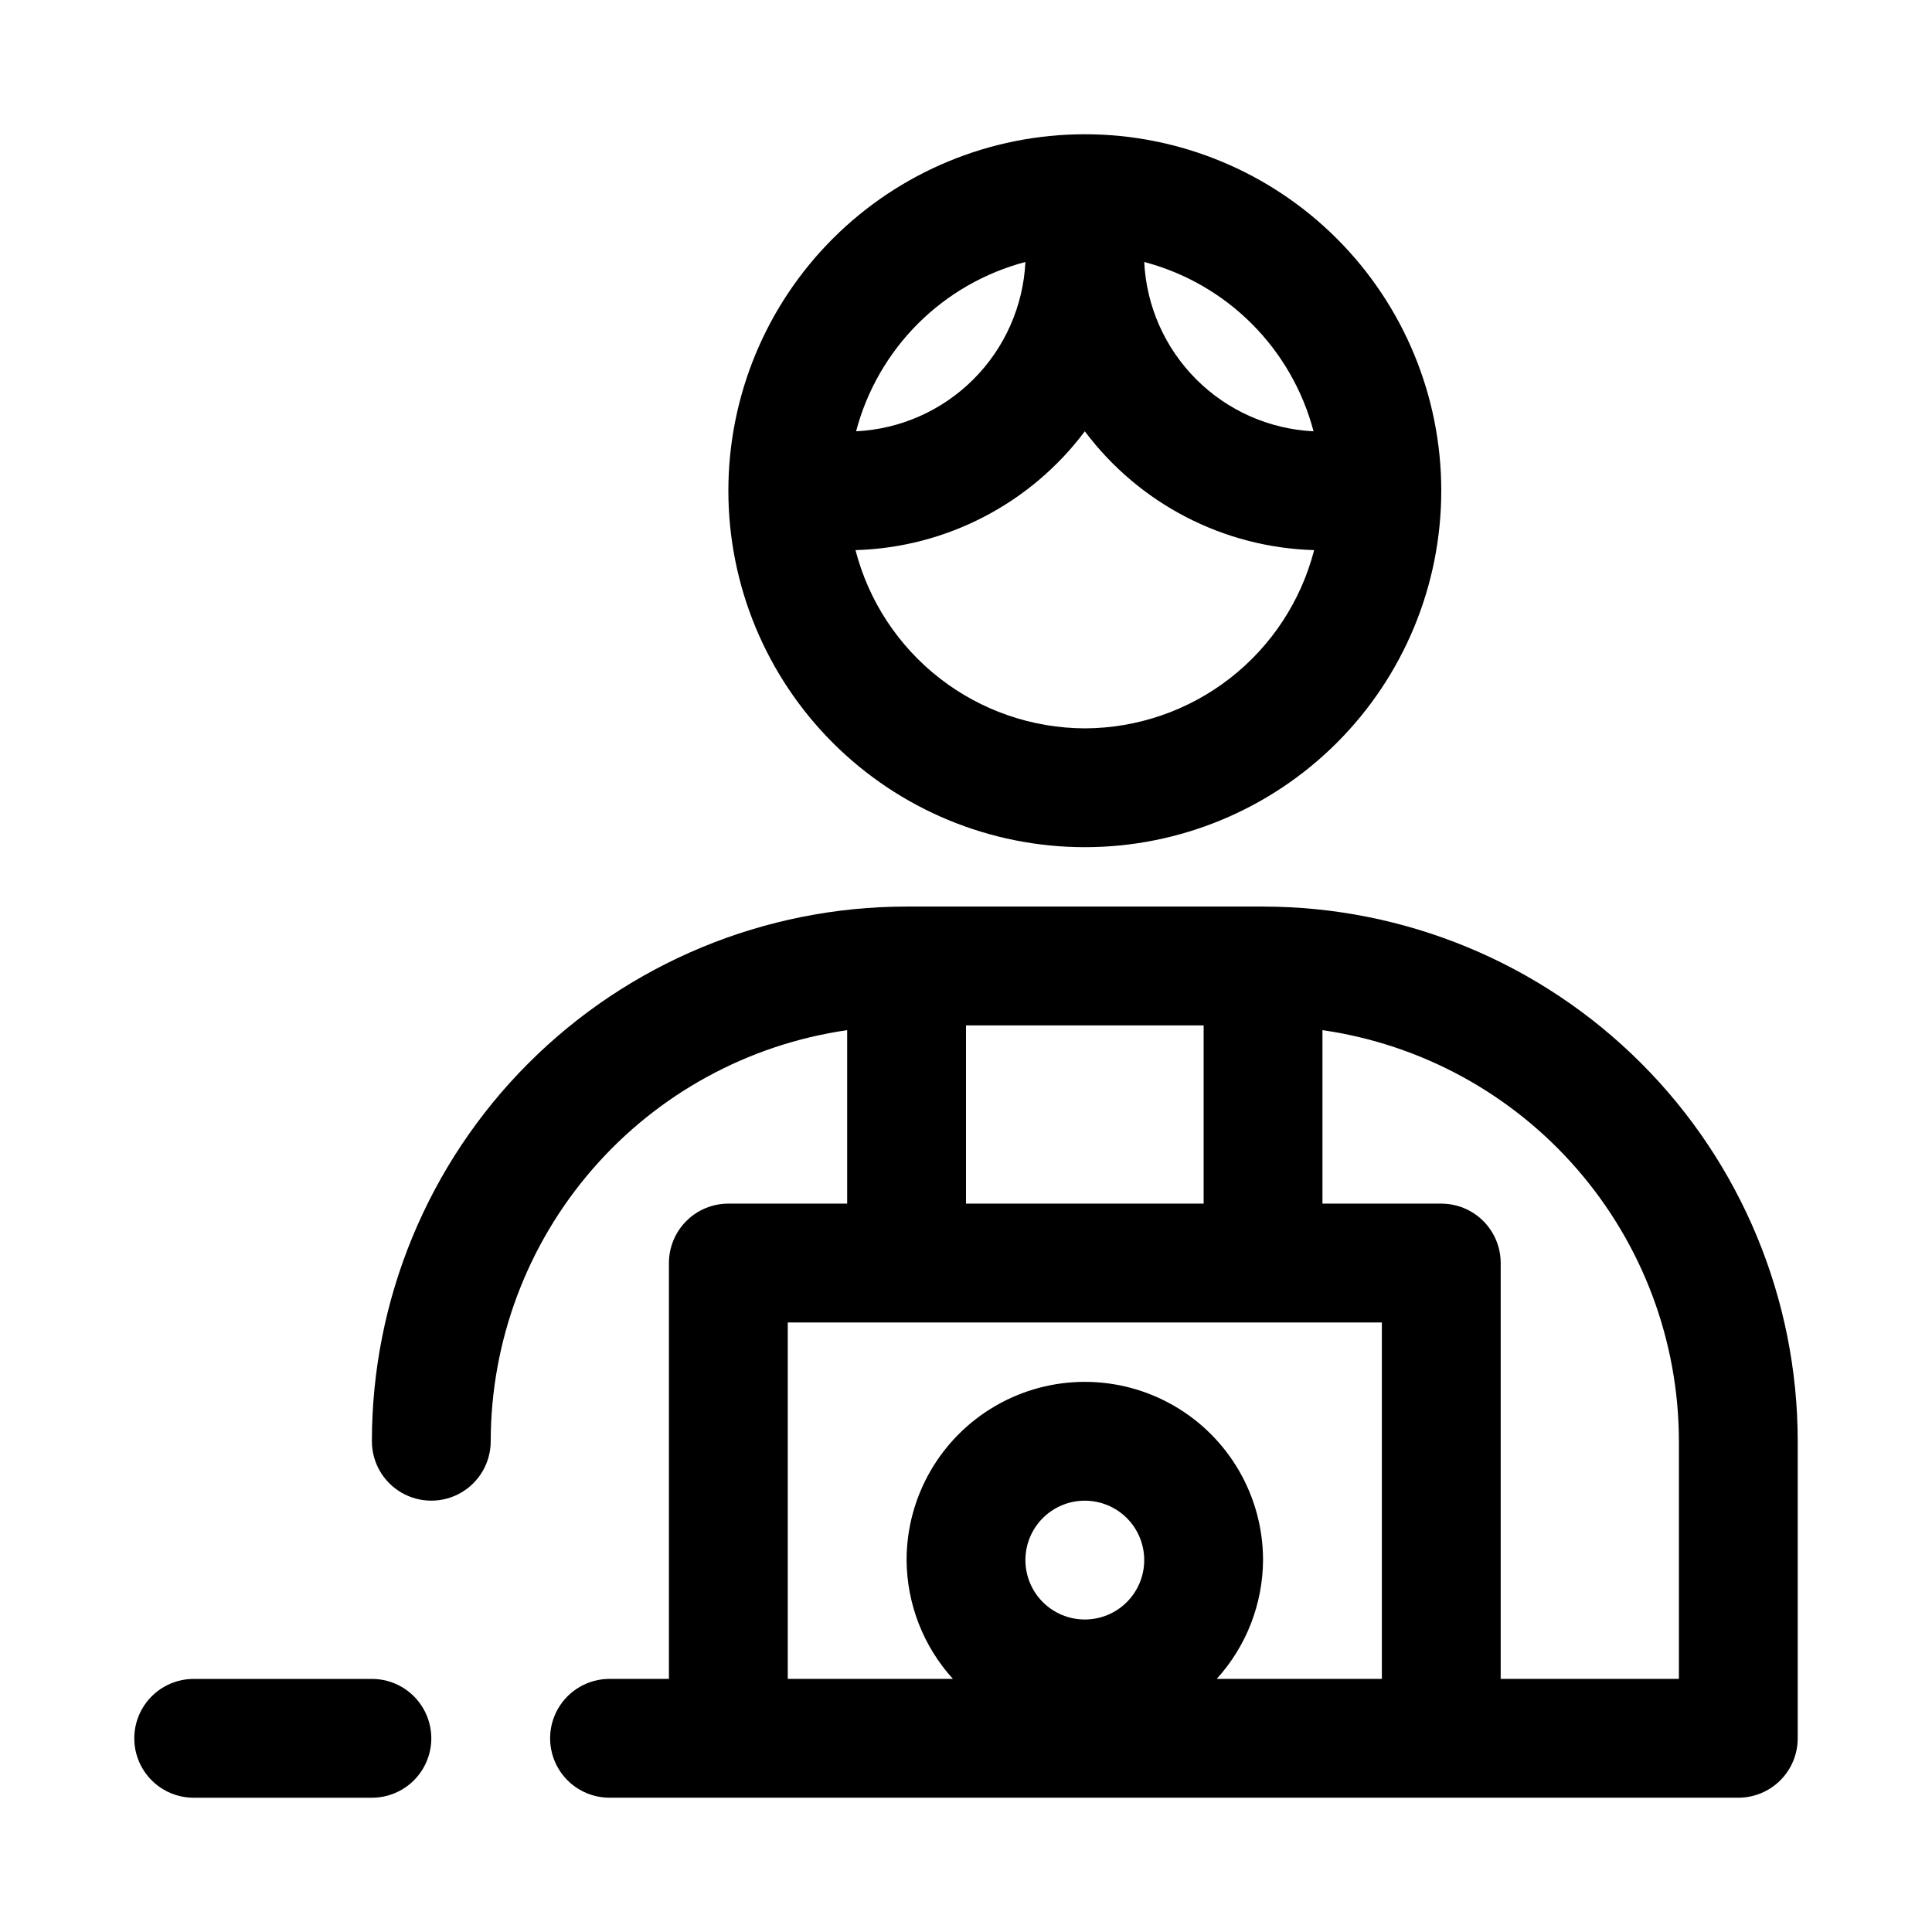 <?xml version="1.0" encoding="UTF-8"?>
<!-- The Best Svg Icon site in the world: iconSvg.co, Visit us! https://iconsvg.co -->
<svg fill="#000000" width="800px" height="800px" version="1.1" viewBox="144 144 512 512" xmlns="http://www.w3.org/2000/svg">
 <g>
  <path d="m478.72 384.25h-94.465c-37.578 0-73.621 14.93-100.2 41.504-26.57 26.57-41.5 62.613-41.5 100.19 0 5.625 3 10.824 7.871 13.637 4.871 2.812 10.875 2.812 15.746 0 4.871-2.812 7.871-8.012 7.871-13.637 0.031-26.477 9.594-52.059 26.941-72.066 17.344-20.008 41.316-33.098 67.523-36.879v45.973h-31.488c-4.176 0-8.18 1.656-11.133 4.609-2.953 2.953-4.613 6.957-4.613 11.133v110.21h-15.742c-5.625 0-10.824 3.004-13.637 7.875-2.812 4.871-2.812 10.871 0 15.742 2.812 4.871 8.012 7.871 13.637 7.871h299.14c4.176 0 8.18-1.656 11.133-4.609 2.953-2.953 4.609-6.957 4.609-11.133v-78.723c0-37.578-14.926-73.621-41.5-100.19-26.574-26.574-62.613-41.504-100.2-41.504zm-78.719 31.488h62.977v47.23l-62.977 0.004zm15.742 141.7c0-4.176 1.66-8.18 4.613-11.133 2.949-2.949 6.957-4.609 11.133-4.609s8.18 1.66 11.133 4.609c2.949 2.953 4.609 6.957 4.609 11.133s-1.66 8.18-4.609 11.133c-2.953 2.953-6.957 4.613-11.133 4.613s-8.184-1.66-11.133-4.613c-2.953-2.953-4.613-6.957-4.613-11.133zm50.695 31.488c7.84-8.621 12.211-19.836 12.281-31.488 0-16.871-9.004-32.465-23.617-40.902-14.613-8.438-32.617-8.438-47.23 0-14.613 8.438-23.617 24.031-23.617 40.902 0.07 11.652 4.445 22.867 12.281 31.488h-43.77v-94.465h157.44v94.465zm122.49 0h-47.23v-110.21c0-4.176-1.66-8.18-4.613-11.133-2.949-2.953-6.957-4.609-11.133-4.609h-31.488v-45.973c26.211 3.781 50.18 16.871 67.523 36.879 17.348 20.008 26.91 45.59 26.941 72.066z"/>
  <path d="m431.49 368.51c25.051 0 49.078-9.953 66.793-27.668 17.719-17.715 27.668-41.742 27.668-66.797s-9.949-49.082-27.668-66.797c-17.715-17.715-41.742-27.668-66.793-27.668-25.055 0-49.082 9.953-66.797 27.668s-27.668 41.742-27.668 66.797 9.953 49.082 27.668 66.797 41.742 27.668 66.797 27.668zm0-31.488c-13.93-0.047-27.445-4.707-38.441-13.254s-18.852-20.496-22.332-33.98c24-0.68 46.375-12.273 60.773-31.488 14.395 19.215 36.77 30.809 60.77 31.488-3.481 13.484-11.332 25.434-22.328 33.98-10.996 8.547-24.516 13.207-38.441 13.254zm60.613-78.719v-0.004c-11.715-0.57-22.801-5.481-31.094-13.777-8.293-8.293-13.203-19.375-13.777-31.094 10.781 2.84 20.617 8.488 28.5 16.371 7.883 7.887 13.531 17.719 16.371 28.5zm-76.359-44.875c-0.57 11.719-5.484 22.801-13.777 31.094-8.293 8.297-19.379 13.207-31.094 13.777 2.84-10.781 8.488-20.613 16.371-28.5 7.883-7.883 17.719-13.531 28.5-16.371z"/>
  <path d="m242.56 588.93h-47.234c-5.625 0-10.82 3.004-13.633 7.875-2.812 4.871-2.812 10.871 0 15.742 2.812 4.871 8.008 7.871 13.633 7.871h47.234c5.625 0 10.82-3 13.633-7.871 2.812-4.871 2.812-10.871 0-15.742-2.812-4.871-8.008-7.875-13.633-7.875z"/>
 </g>
</svg>